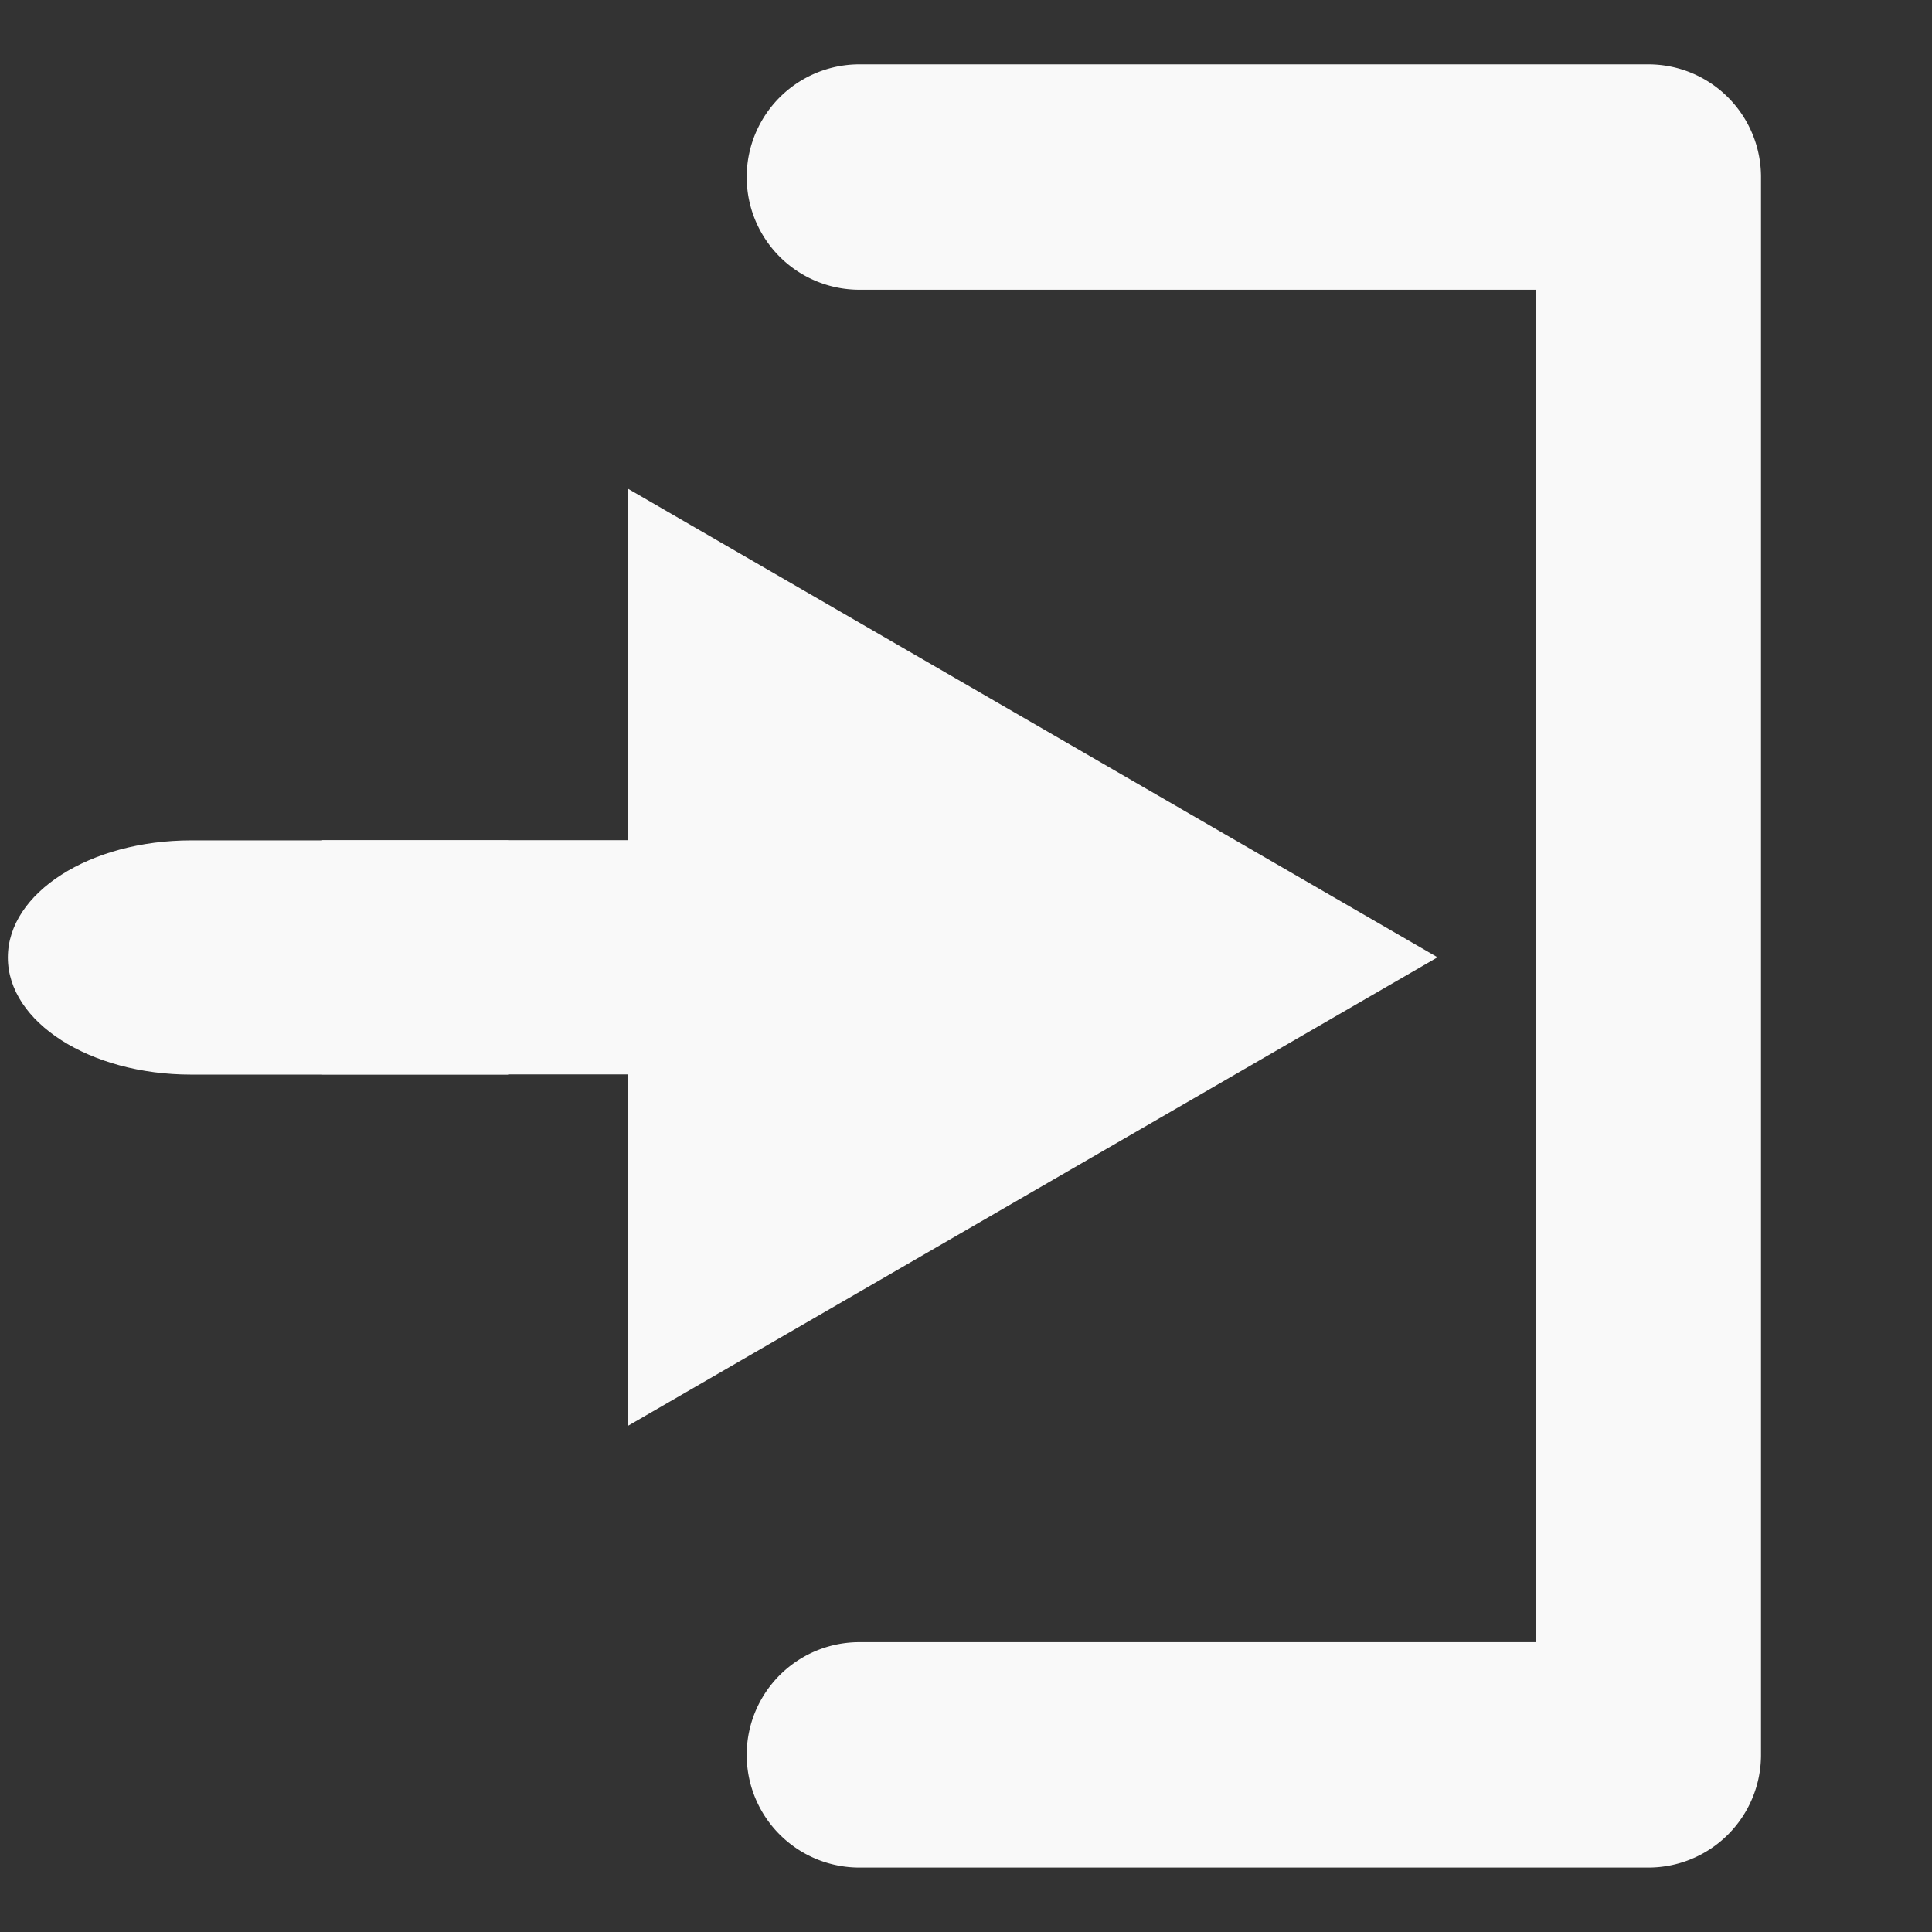 <?xml version="1.0" encoding="UTF-8" standalone="no"?>
<!-- Uploaded to: SVG Repo, www.svgrepo.com, Generator: SVG Repo Mixer Tools -->

<svg
   fill="#000000"
   width="512"
   height="512"
   viewBox="0 0 327.68 327.68"
   id="_04_In_alt_"
   data-name="04 In (alt)"
   version="1.1"
   sodipodi:docname="consumer-icon.svg"
   inkscape:version="1.3.2 (091e20e, 2023-11-25, custom)"
   xmlns:inkscape="http://www.inkscape.org/namespaces/inkscape"
   xmlns:sodipodi="http://sodipodi.sourceforge.net/DTD/sodipodi-0.dtd"
   xmlns="http://www.w3.org/2000/svg"
   xmlns:svg="http://www.w3.org/2000/svg">
  <rect x="0" y="0" width="327.68" height="327.68" fill="#333333" stroke="none"/>
  <defs
     id="defs1" />
  <sodipodi:namedview
     id="namedview1"
     pagecolor="#505050"
     bordercolor="#ffffff"
     borderopacity="1"
     inkscape:showpageshadow="0"
     inkscape:pageopacity="0"
     inkscape:pagecheckerboard="1"
     inkscape:deskcolor="#d1d1d1"
     inkscape:zoom="1.10125"
     inkscape:cx="307.37798"
     inkscape:cy="288.30874"
     inkscape:window-width="1920"
     inkscape:window-height="1057"
     inkscape:window-x="1912"
     inkscape:window-y="-8"
     inkscape:window-maximized="1"
     inkscape:current-layer="_04_In_alt_" />
  <path
     id="Path_6"
     data-name="Path 6"
     d="M 279.564,10.913 H 145.76 a 19.115,19.115 0 0 0 0,38.23 H 260.449 V 278.521 H 145.76 a 19.115,19.115 0 0 0 0,38.23 h 133.804 a 19.11,19.11 0 0 0 19.115,-19.115 V 30.028 A 19.11,19.11 0 0 0 279.564,10.913 Z"
     fill-rule="evenodd"
     style="fill:#f9f9f9;stroke-width:0.597" />
  <path
     id="Path_7"
     style="fill:#f9f9f9;stroke-width:0.816"
     d="M 106.549 82.918 L 106.549 142.501 L 54.629 142.501 L 54.629 182.224 L 106.549 182.224 L 106.549 241.806 L 243.815 162.363 L 106.549 82.918 z " />
  <path
     id="rect1"
     style="fill:#f9f9f9;stroke-width:0.516"
     d="m 32.418,142.536 c -17.182,0 -31.086,8.893 -31.086,19.861 0,10.968 13.904,19.861 31.086,19.861 h 53.763 v -39.722 z" />
</svg>
